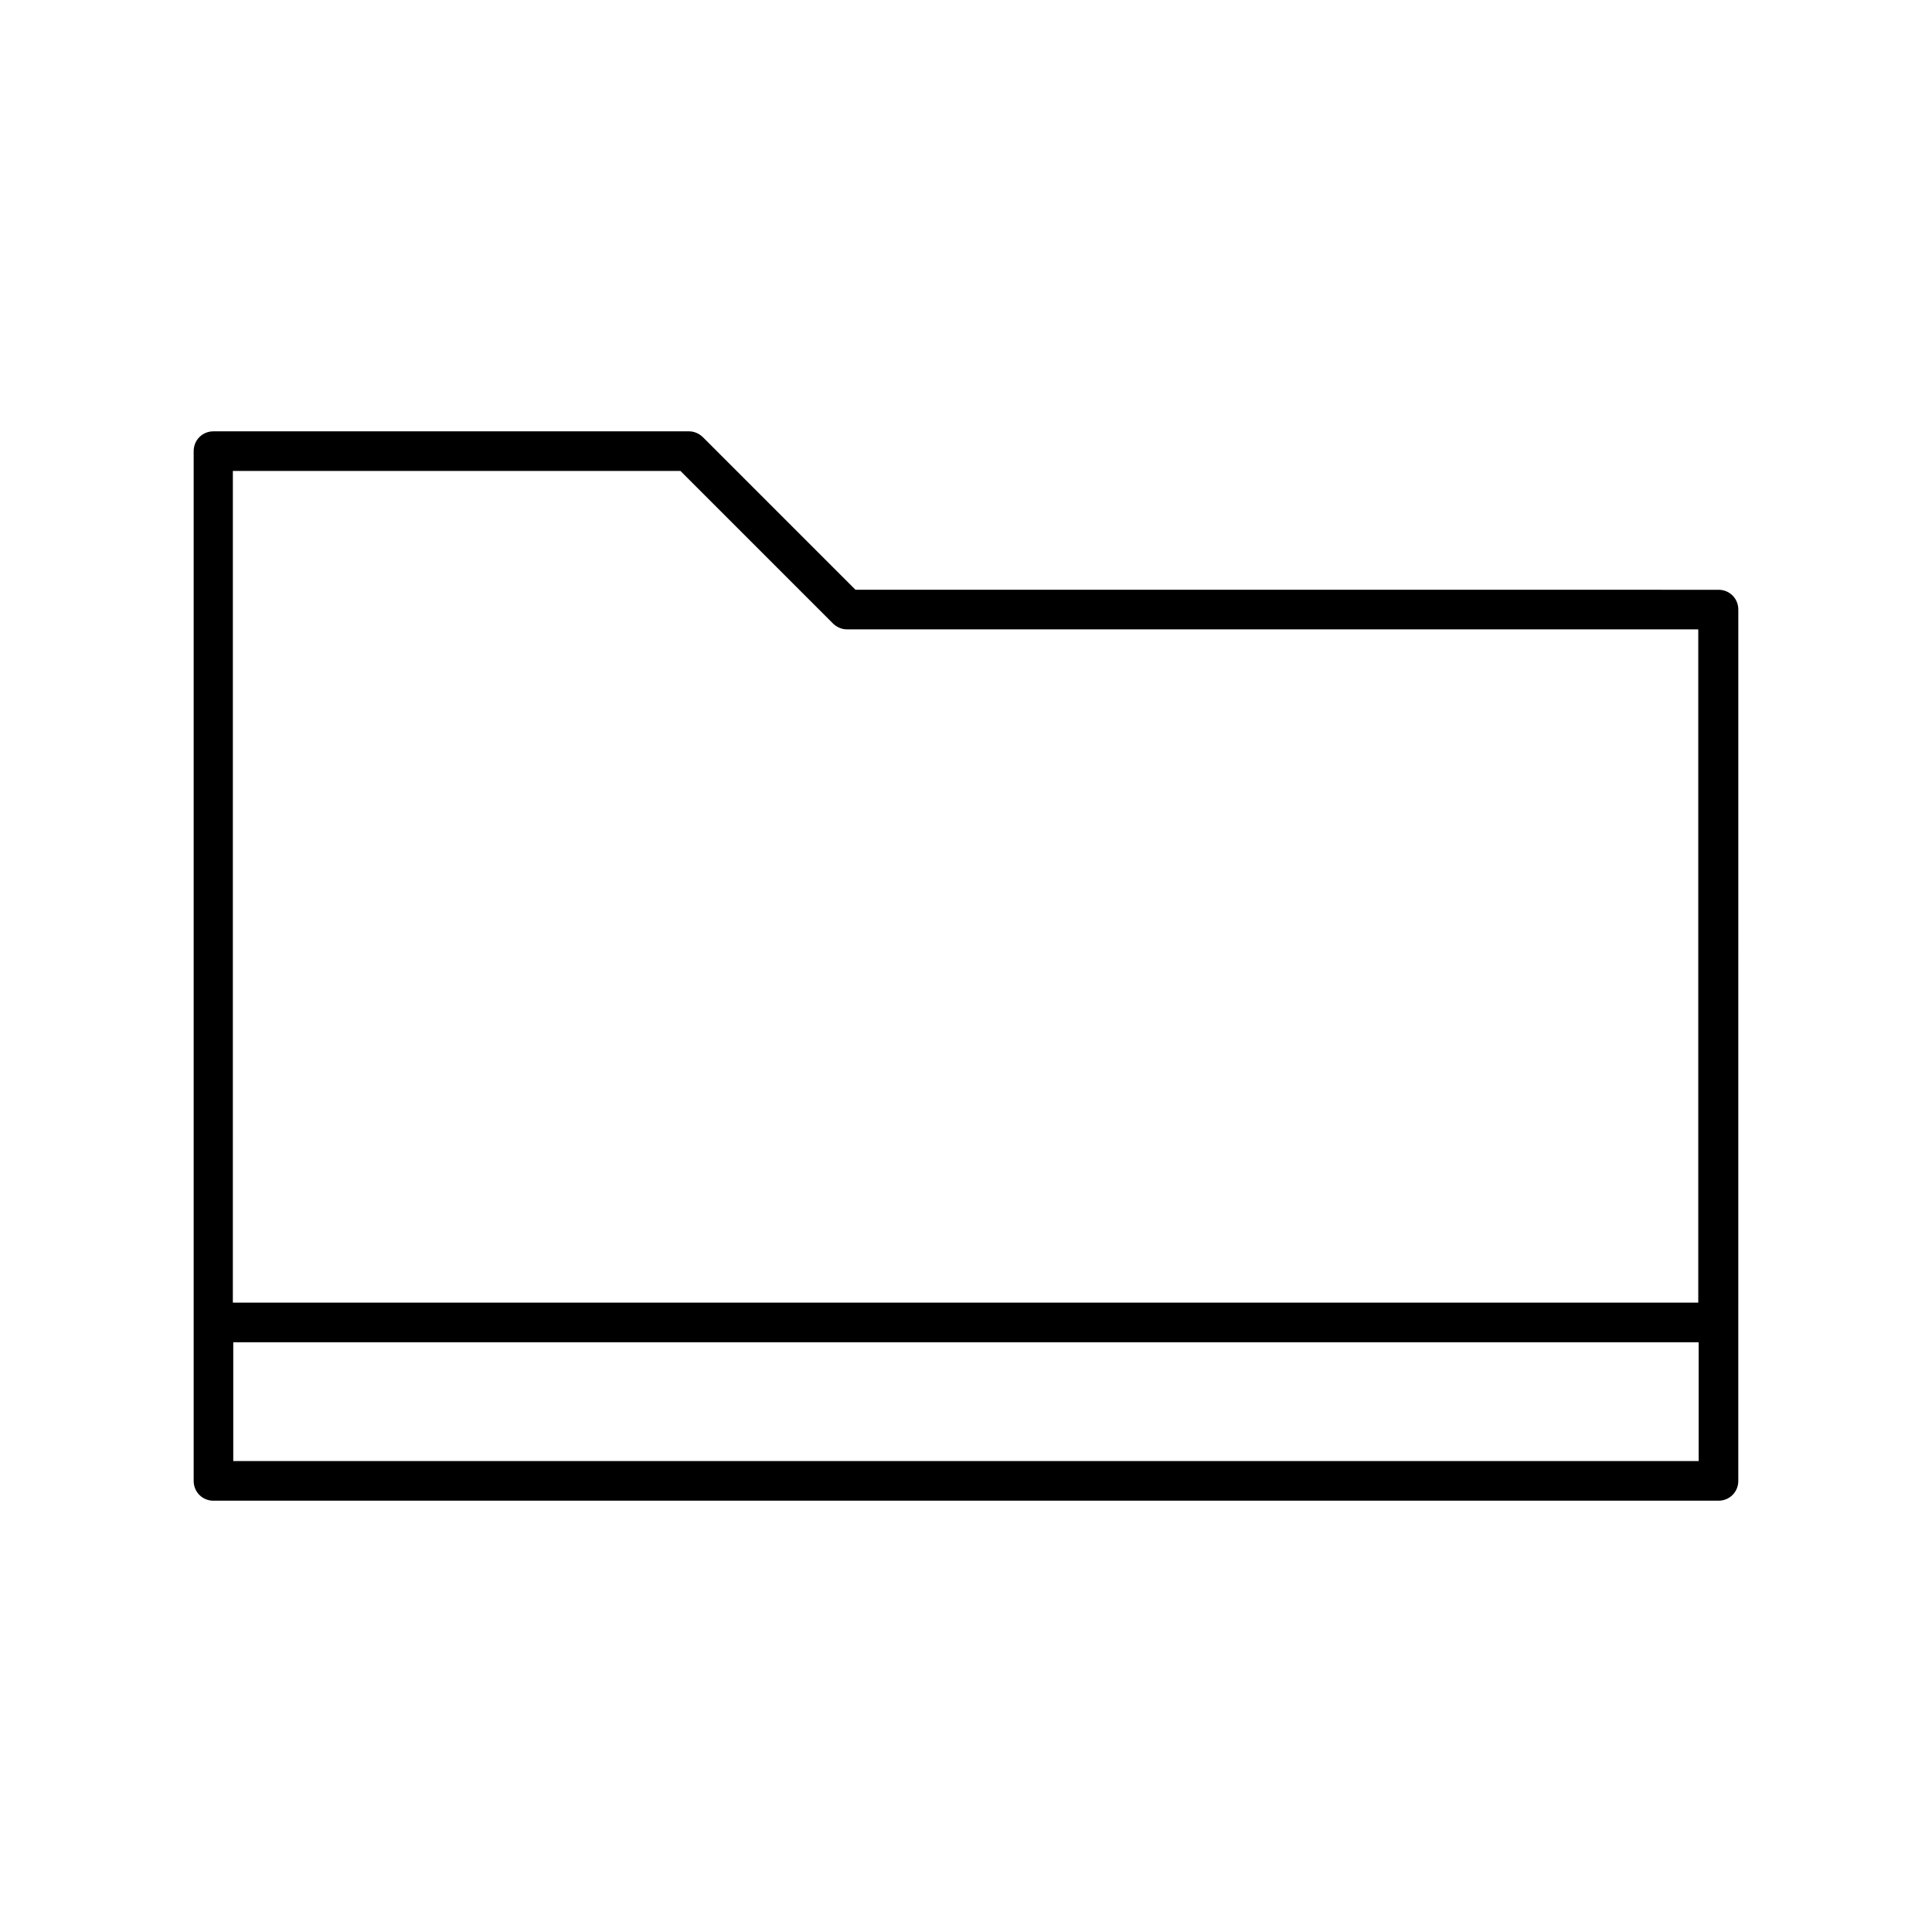 <?xml version="1.0" encoding="UTF-8"?>
<!-- Uploaded to: SVG Repo, www.svgrepo.com, Generator: SVG Repo Mixer Tools -->
<svg fill="#000000" width="800px" height="800px" version="1.1" viewBox="144 144 512 512" xmlns="http://www.w3.org/2000/svg">
 <path d="m200.57 541.7h398.85c2.938 0 5.246-2.309 5.246-5.246l0.004-230.91c0-2.938-2.309-5.246-5.246-5.246l-228.71-0.004-40.41-40.41c-0.945-0.945-2.309-1.574-3.672-1.574h-126.06c-2.938 0-5.246 2.309-5.246 5.246v272.9c-0.004 2.941 2.309 5.25 5.246 5.25zm5.246-272.9h118.5l40.41 40.41c0.945 0.945 2.309 1.574 3.672 1.574h225.66v178.43h-388.35l0.004-220.42zm0 230.91h388.35v31.488h-388.35z"/>
</svg>
